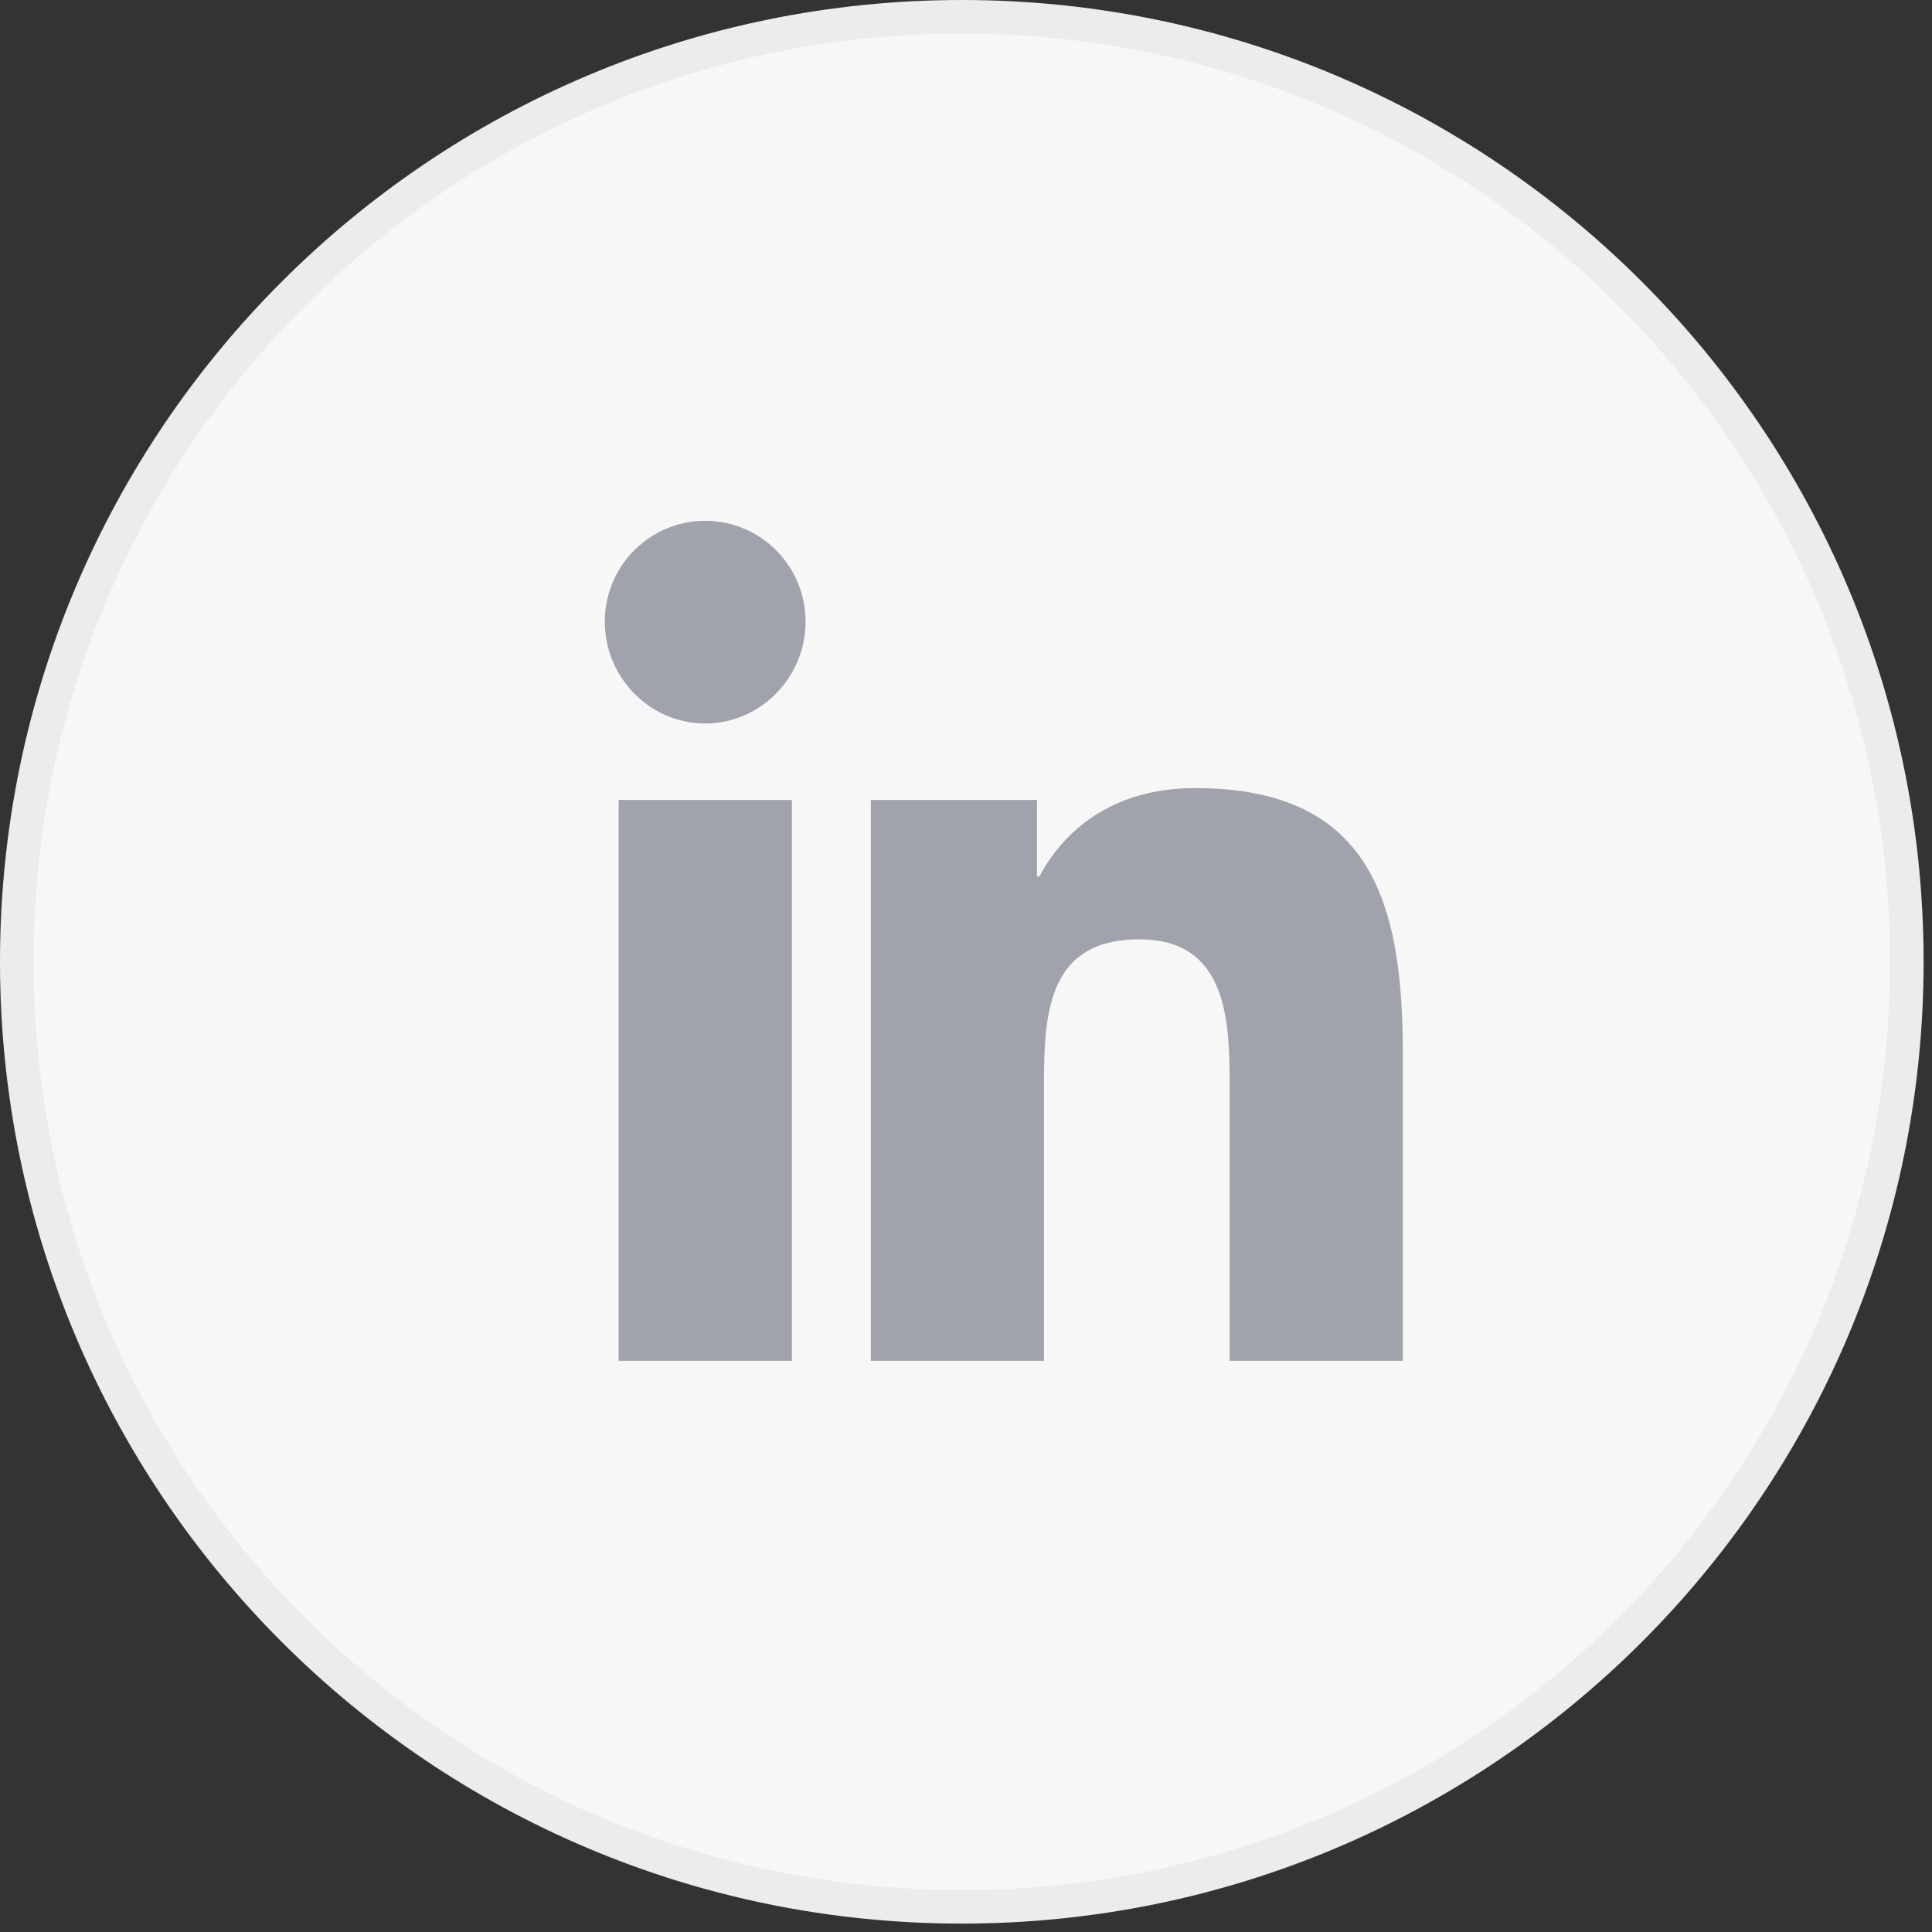 <svg width="46" height="46" viewBox="0 0 46 46" fill="none" xmlns="http://www.w3.org/2000/svg">
<rect x="0" y="0" width="46" height="46" fill="#333333" stroke="none"/>
<path d="M45.4 22.9C45.4 35.327 35.327 45.4 22.9 45.4C10.474 45.4 0.4 35.327 0.4 22.9C0.4 10.474 10.474 0.4 22.9 0.4C35.327 0.4 45.4 10.474 45.4 22.9Z" fill="#F7F7F7" stroke="#ECECEC" stroke-width="0.8"/>
<path d="M16.791 12.4C15.471 12.4 14.4 13.475 14.4 14.801C14.4 16.127 15.47 17.226 16.79 17.226C18.109 17.226 19.18 16.127 19.18 14.801C19.18 13.476 18.111 12.4 16.791 12.4ZM28.456 18.764C26.448 18.764 25.3 19.819 24.749 20.868H24.69V19.046H20.734V32.4H24.856V25.79C24.856 24.048 24.987 22.365 27.132 22.365C29.247 22.365 29.278 24.351 29.278 25.9V32.4H33.395H33.4V25.066C33.4 21.476 32.632 18.764 28.456 18.764ZM14.729 19.046V32.4H18.855V19.046H14.729Z" fill="#A0A3AB"/>
</svg>
